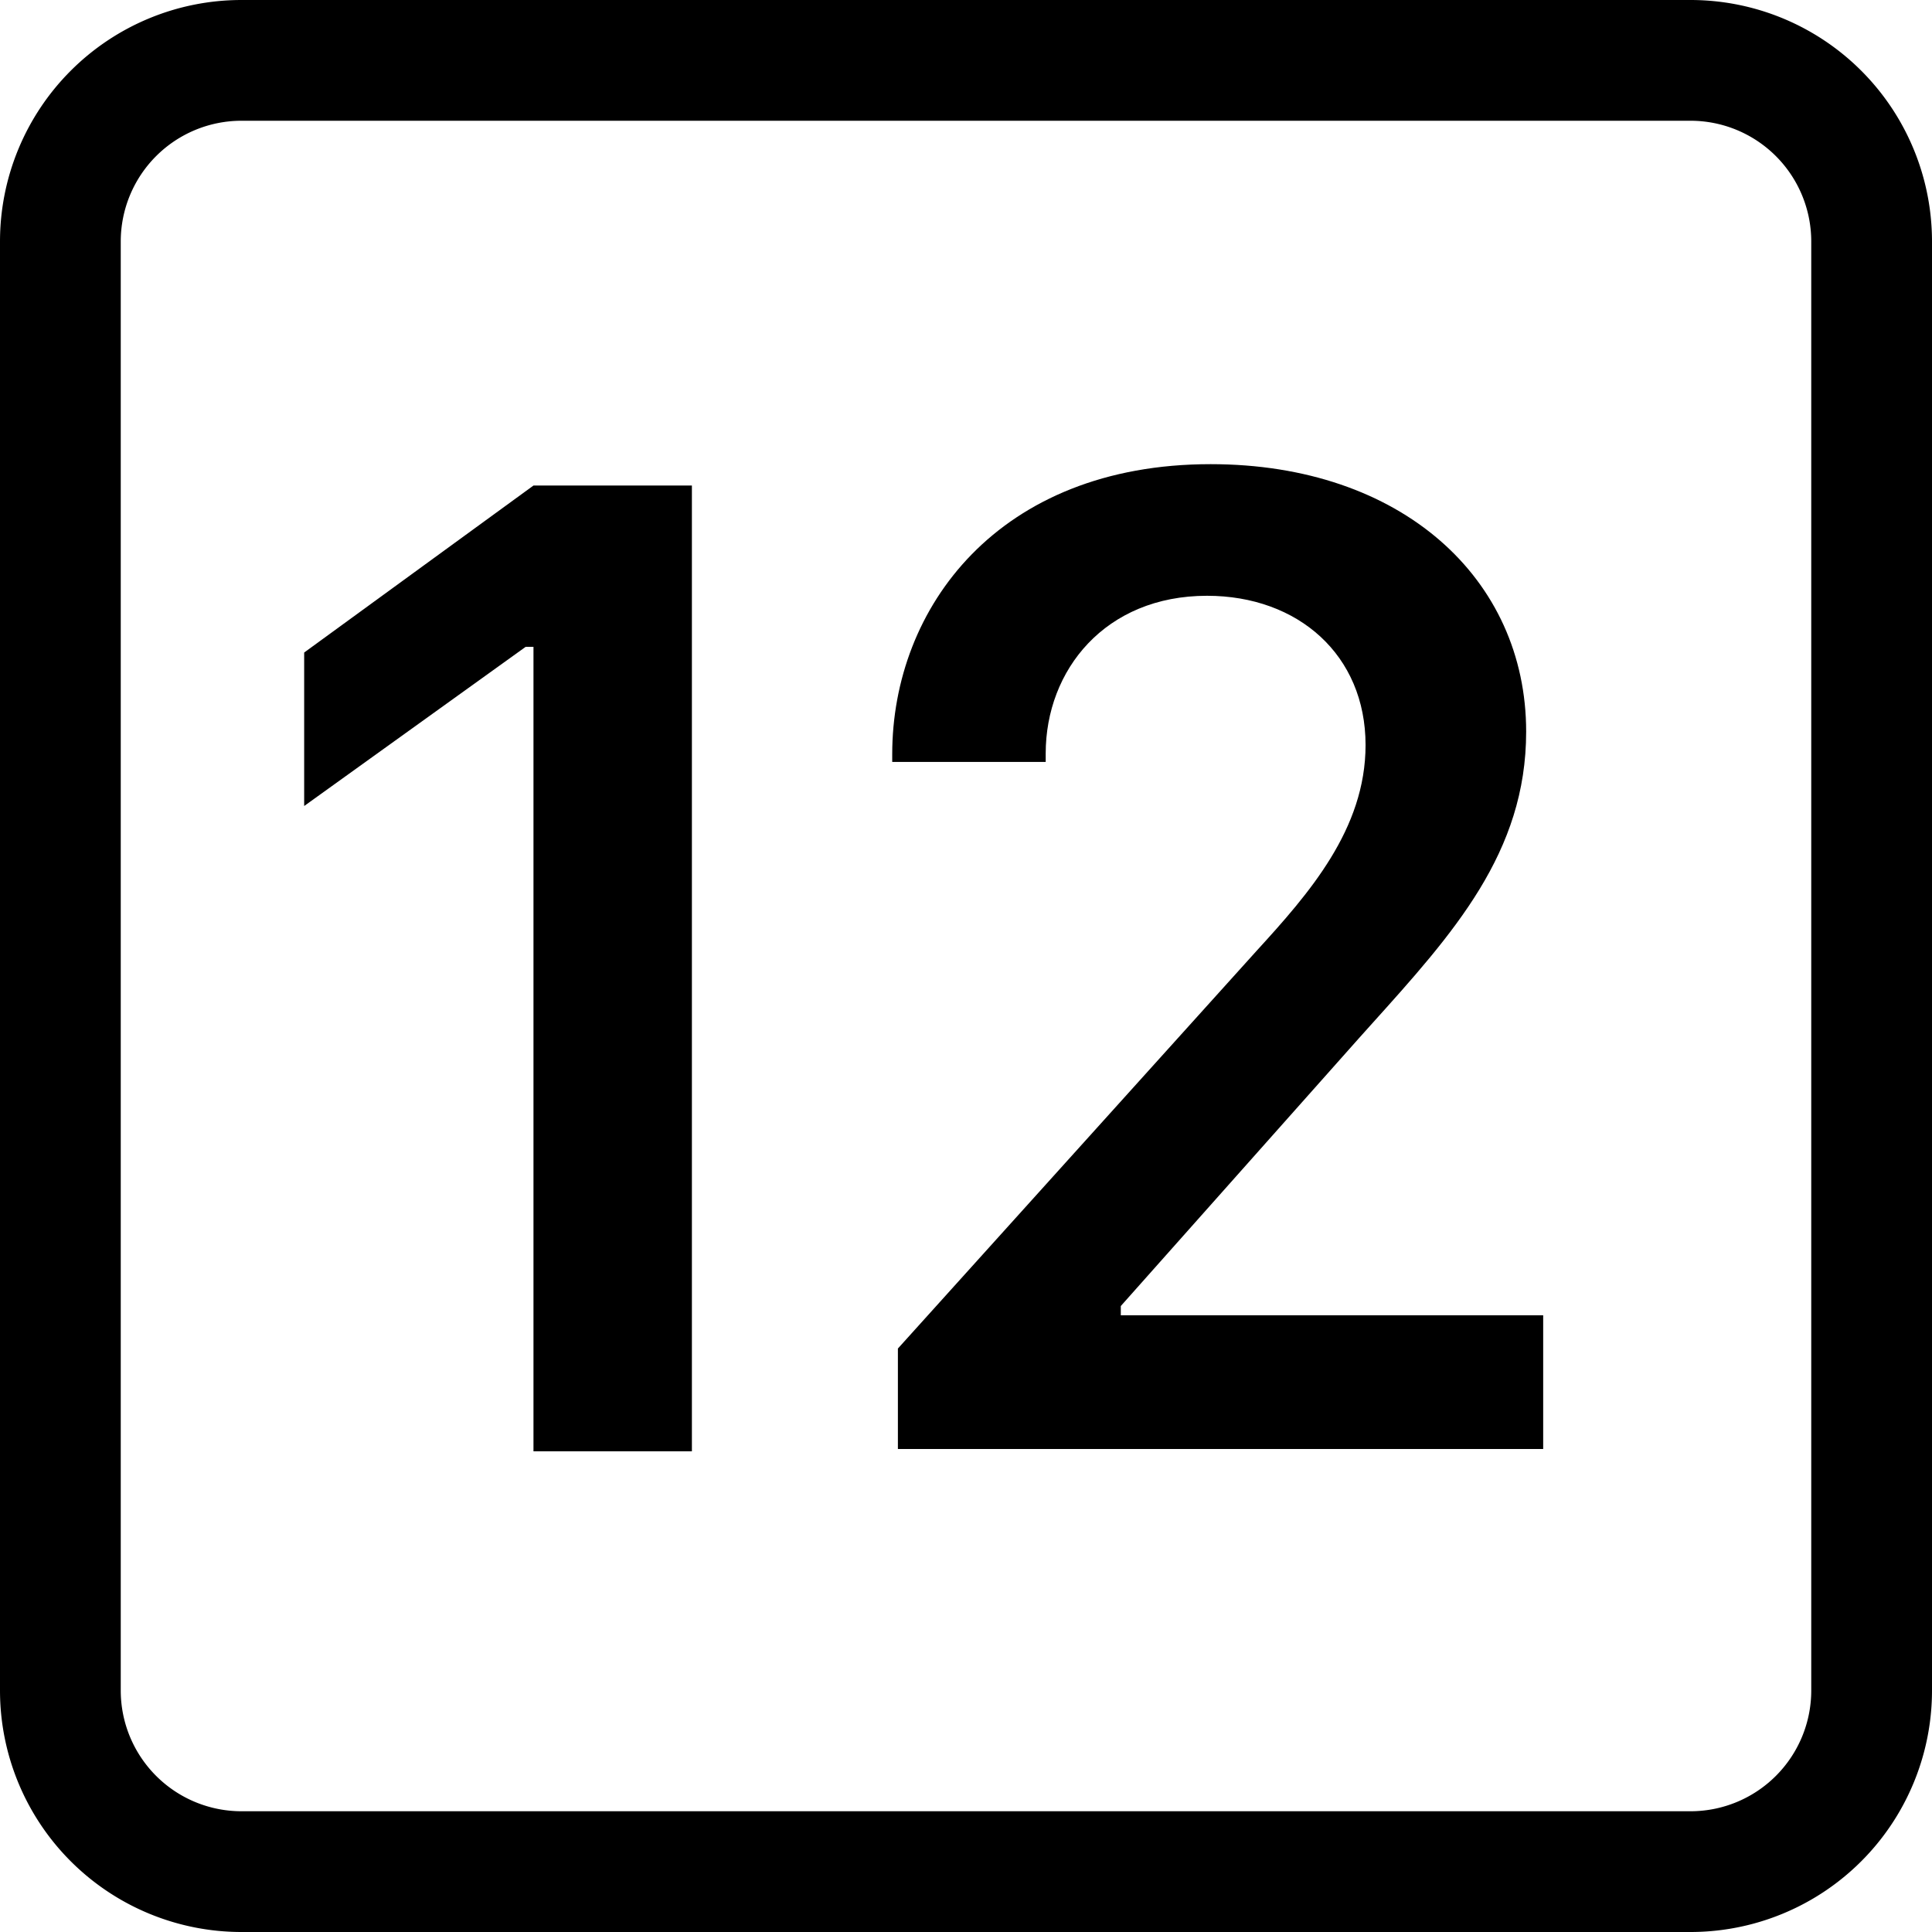<?xml version="1.0" encoding="UTF-8" standalone="no"?>
<svg
   width="16"
   height="16"
   fill="currentColor"
   class="bi bi-2-square"
   viewBox="0 0 16 16"
   version="1.1"
   id="svg2"
   xmlns="http://www.w3.org/2000/svg"
   xmlns:svg="http://www.w3.org/2000/svg">
  <defs
     id="defs2" />
  <path
     d="m 8.66,6.24 v 0.07 h -1.271 V 6.246 c 0,-1.213 0.879,-2.402 2.637,-2.402 1.582,0 2.613,0.949 2.613,2.215 0,1.002 -0.6,1.667 -1.287,2.43 l -0.096,0.107 -1.974,2.22 v 0.077 H 12.78 V 12 H 7.436 V 11.168 L 10.406,7.875 c 0.434,-0.475 0.903,-1.008 0.903,-1.705 0,-0.744 -0.557,-1.236 -1.313,-1.236 -0.843,0 -1.336,0.615 -1.336,1.306"
     id="path1" />
  <path
     d="M0 2a2 2 0 0 1 2-2h12a2 2 0 0 1 2 2v12a2 2 0 0 1-2 2H2a2 2 0 0 1-2-2zm15 0a1 1 0 0 0-1-1H2a1 1 0 0 0-1 1v12a1 1 0 0 0 1 1h12a1 1 0 0 0 1-1z"
     id="path2" />
  <g
     id="layer1">
    <path
       d="m 5.73,4.021 v 7.998 h -1.312 V 5.357 h -0.065 l -1.834,1.318 v -1.271 l 1.899,-1.383 z"
       id="path1-3" />
  </g>
</svg>
